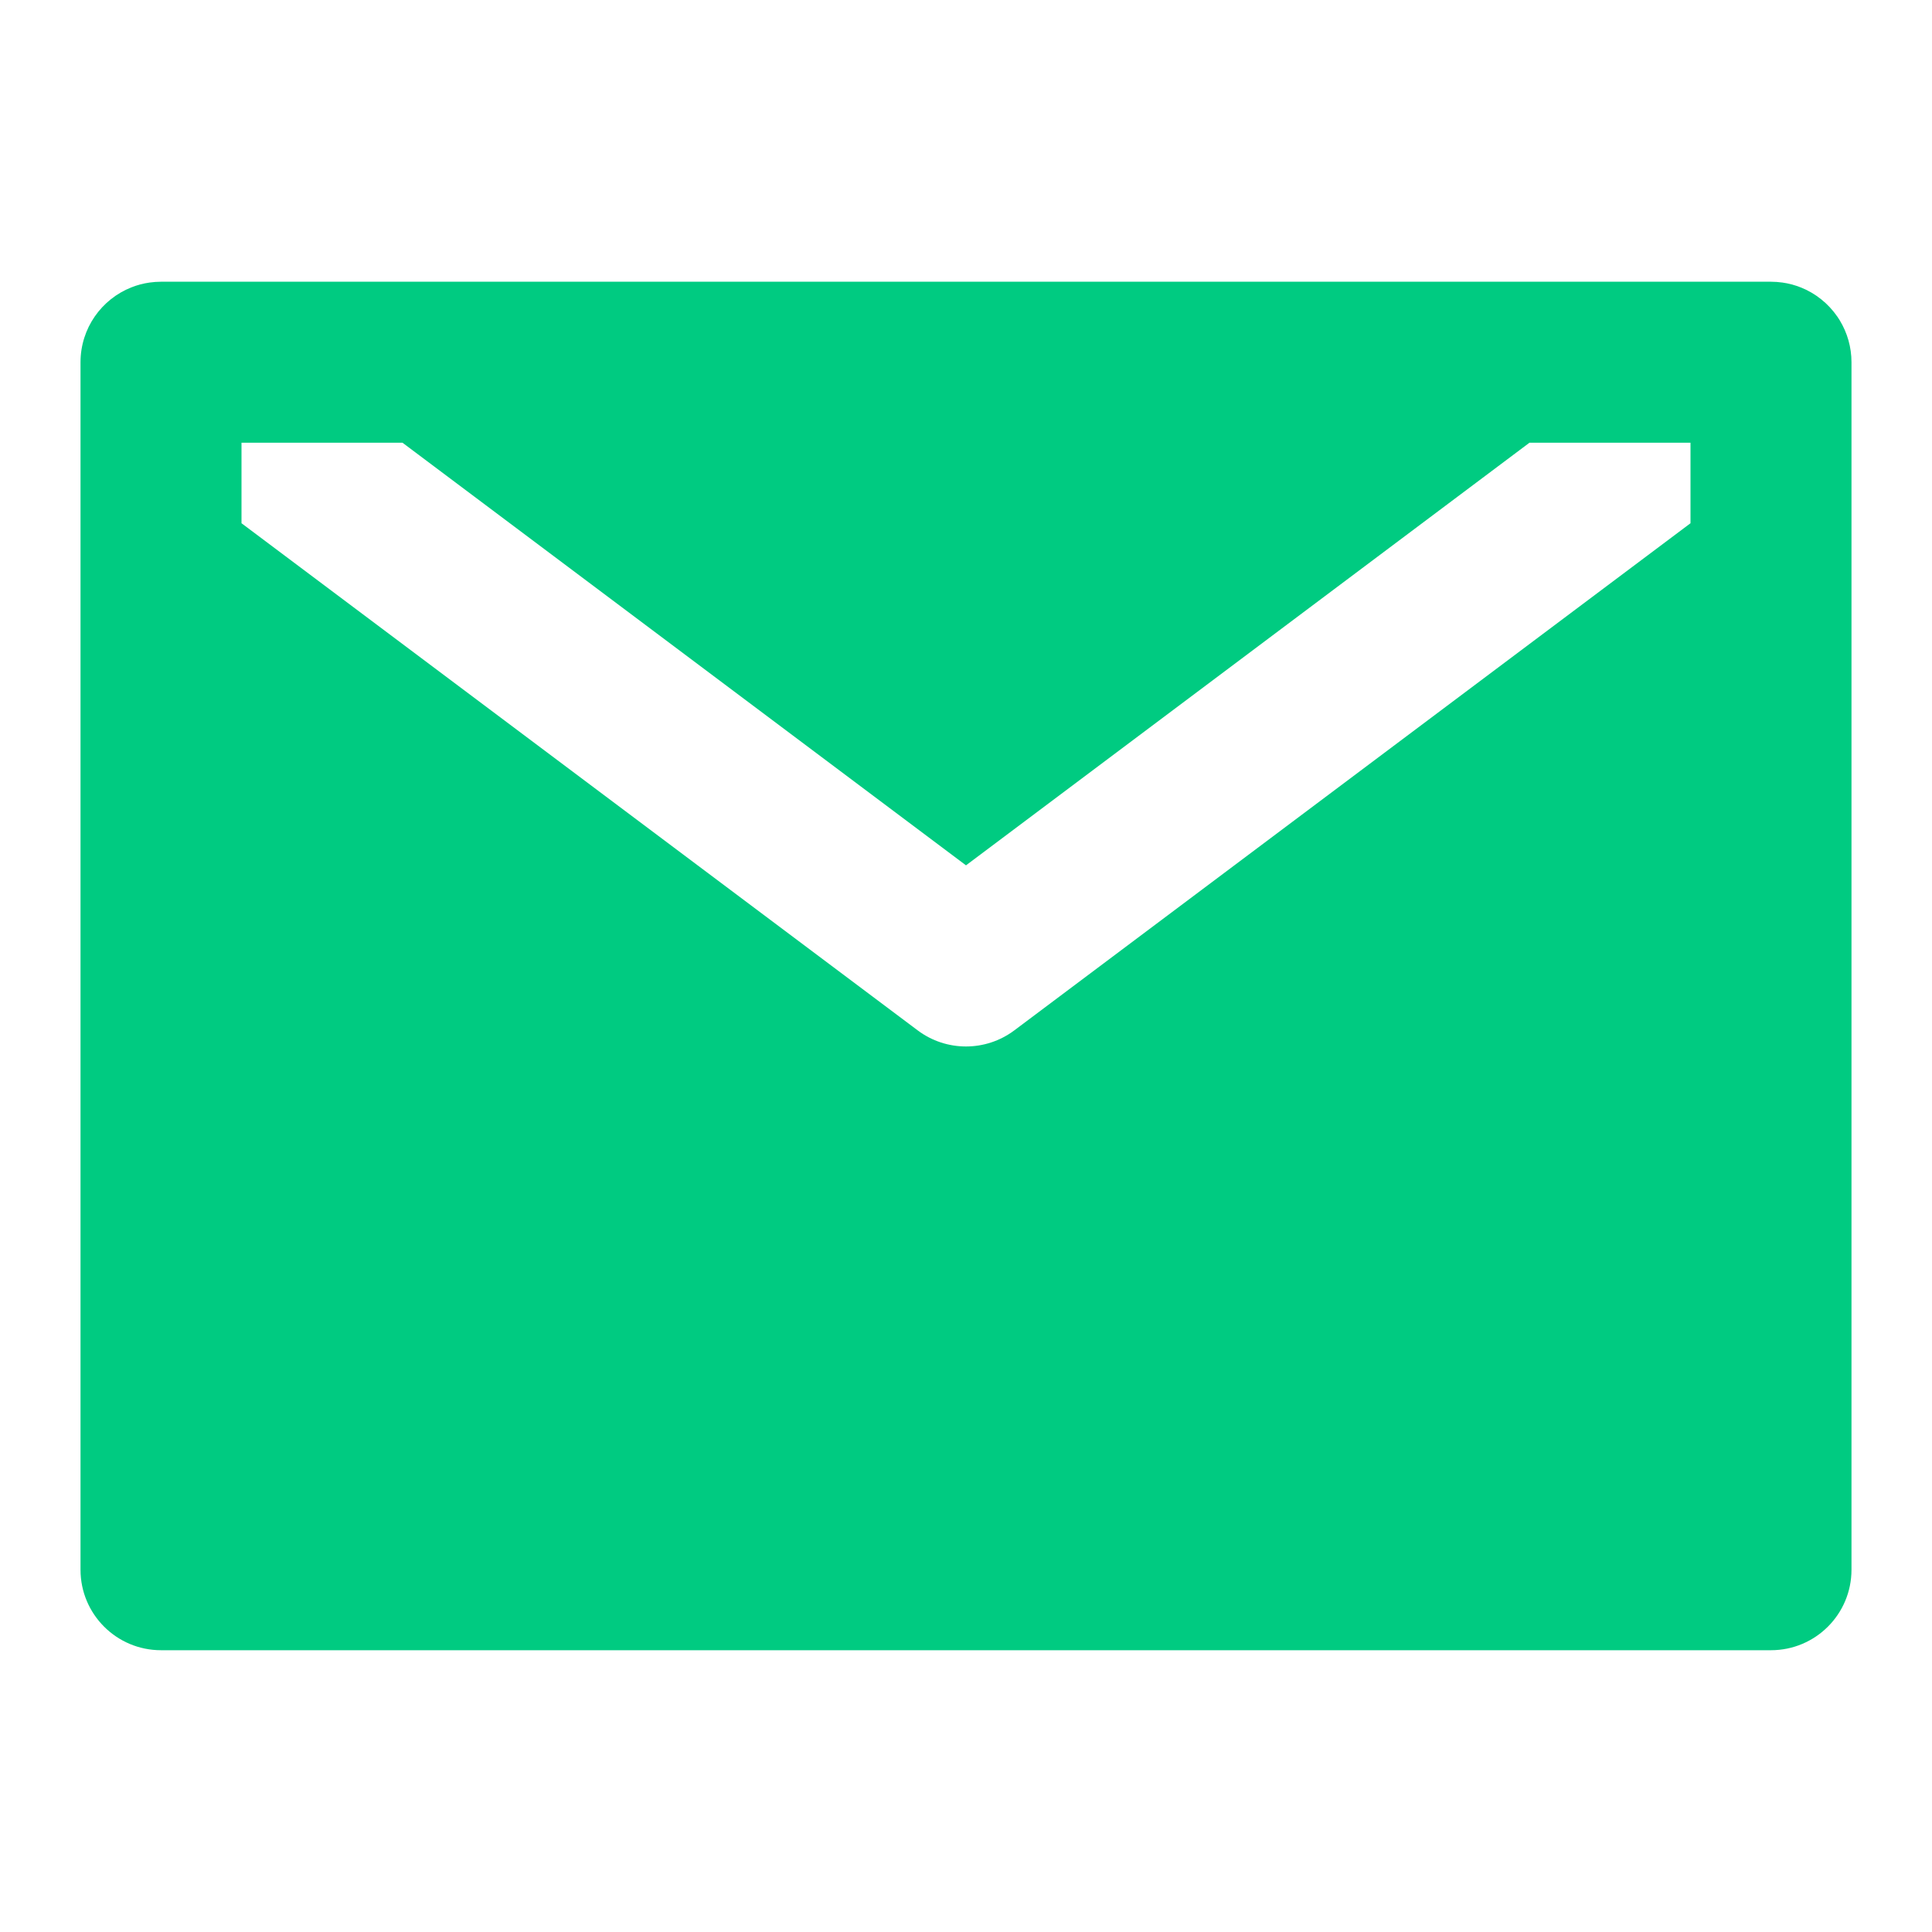 <svg width="40" height="40" viewBox="0 0 40 40" fill="none" xmlns="http://www.w3.org/2000/svg">
<g id="Mail (&#233;&#130;&#174;&#228;&#187;&#182;)">
<path id="Union" fill-rule="evenodd" clip-rule="evenodd" d="M1.667 32.5V20V7.521V7.5C1.667 6.795 2.104 6.192 2.722 5.949C2.84 5.902 2.966 5.868 3.096 5.85C3.173 5.839 3.253 5.833 3.333 5.833H3.366H20H20H36.633H36.666C36.747 5.833 36.826 5.839 36.903 5.85C36.899 5.849 36.895 5.849 36.892 5.848C37.038 5.868 37.178 5.906 37.309 5.961C37.299 5.957 37.29 5.953 37.28 5.949C37.59 6.072 37.855 6.286 38.041 6.557C38.028 6.538 38.014 6.519 38 6.499L37.988 6.484C38.061 6.578 38.123 6.68 38.174 6.788C38.151 6.738 38.124 6.689 38.095 6.641C38.246 6.892 38.333 7.186 38.333 7.5V7.52C38.333 7.517 38.333 7.514 38.333 7.51V32.5C38.333 33.42 37.587 34.166 36.666 34.166H3.333C2.413 34.166 1.667 33.42 1.667 32.5ZM35 10.833V9.166H31.666L20 17.916L8.333 9.166H5V10.833L19 21.333C19.592 21.777 20.407 21.777 21 21.333L35 10.833Z" fill="#00CB81"/>
</g>
</svg>
